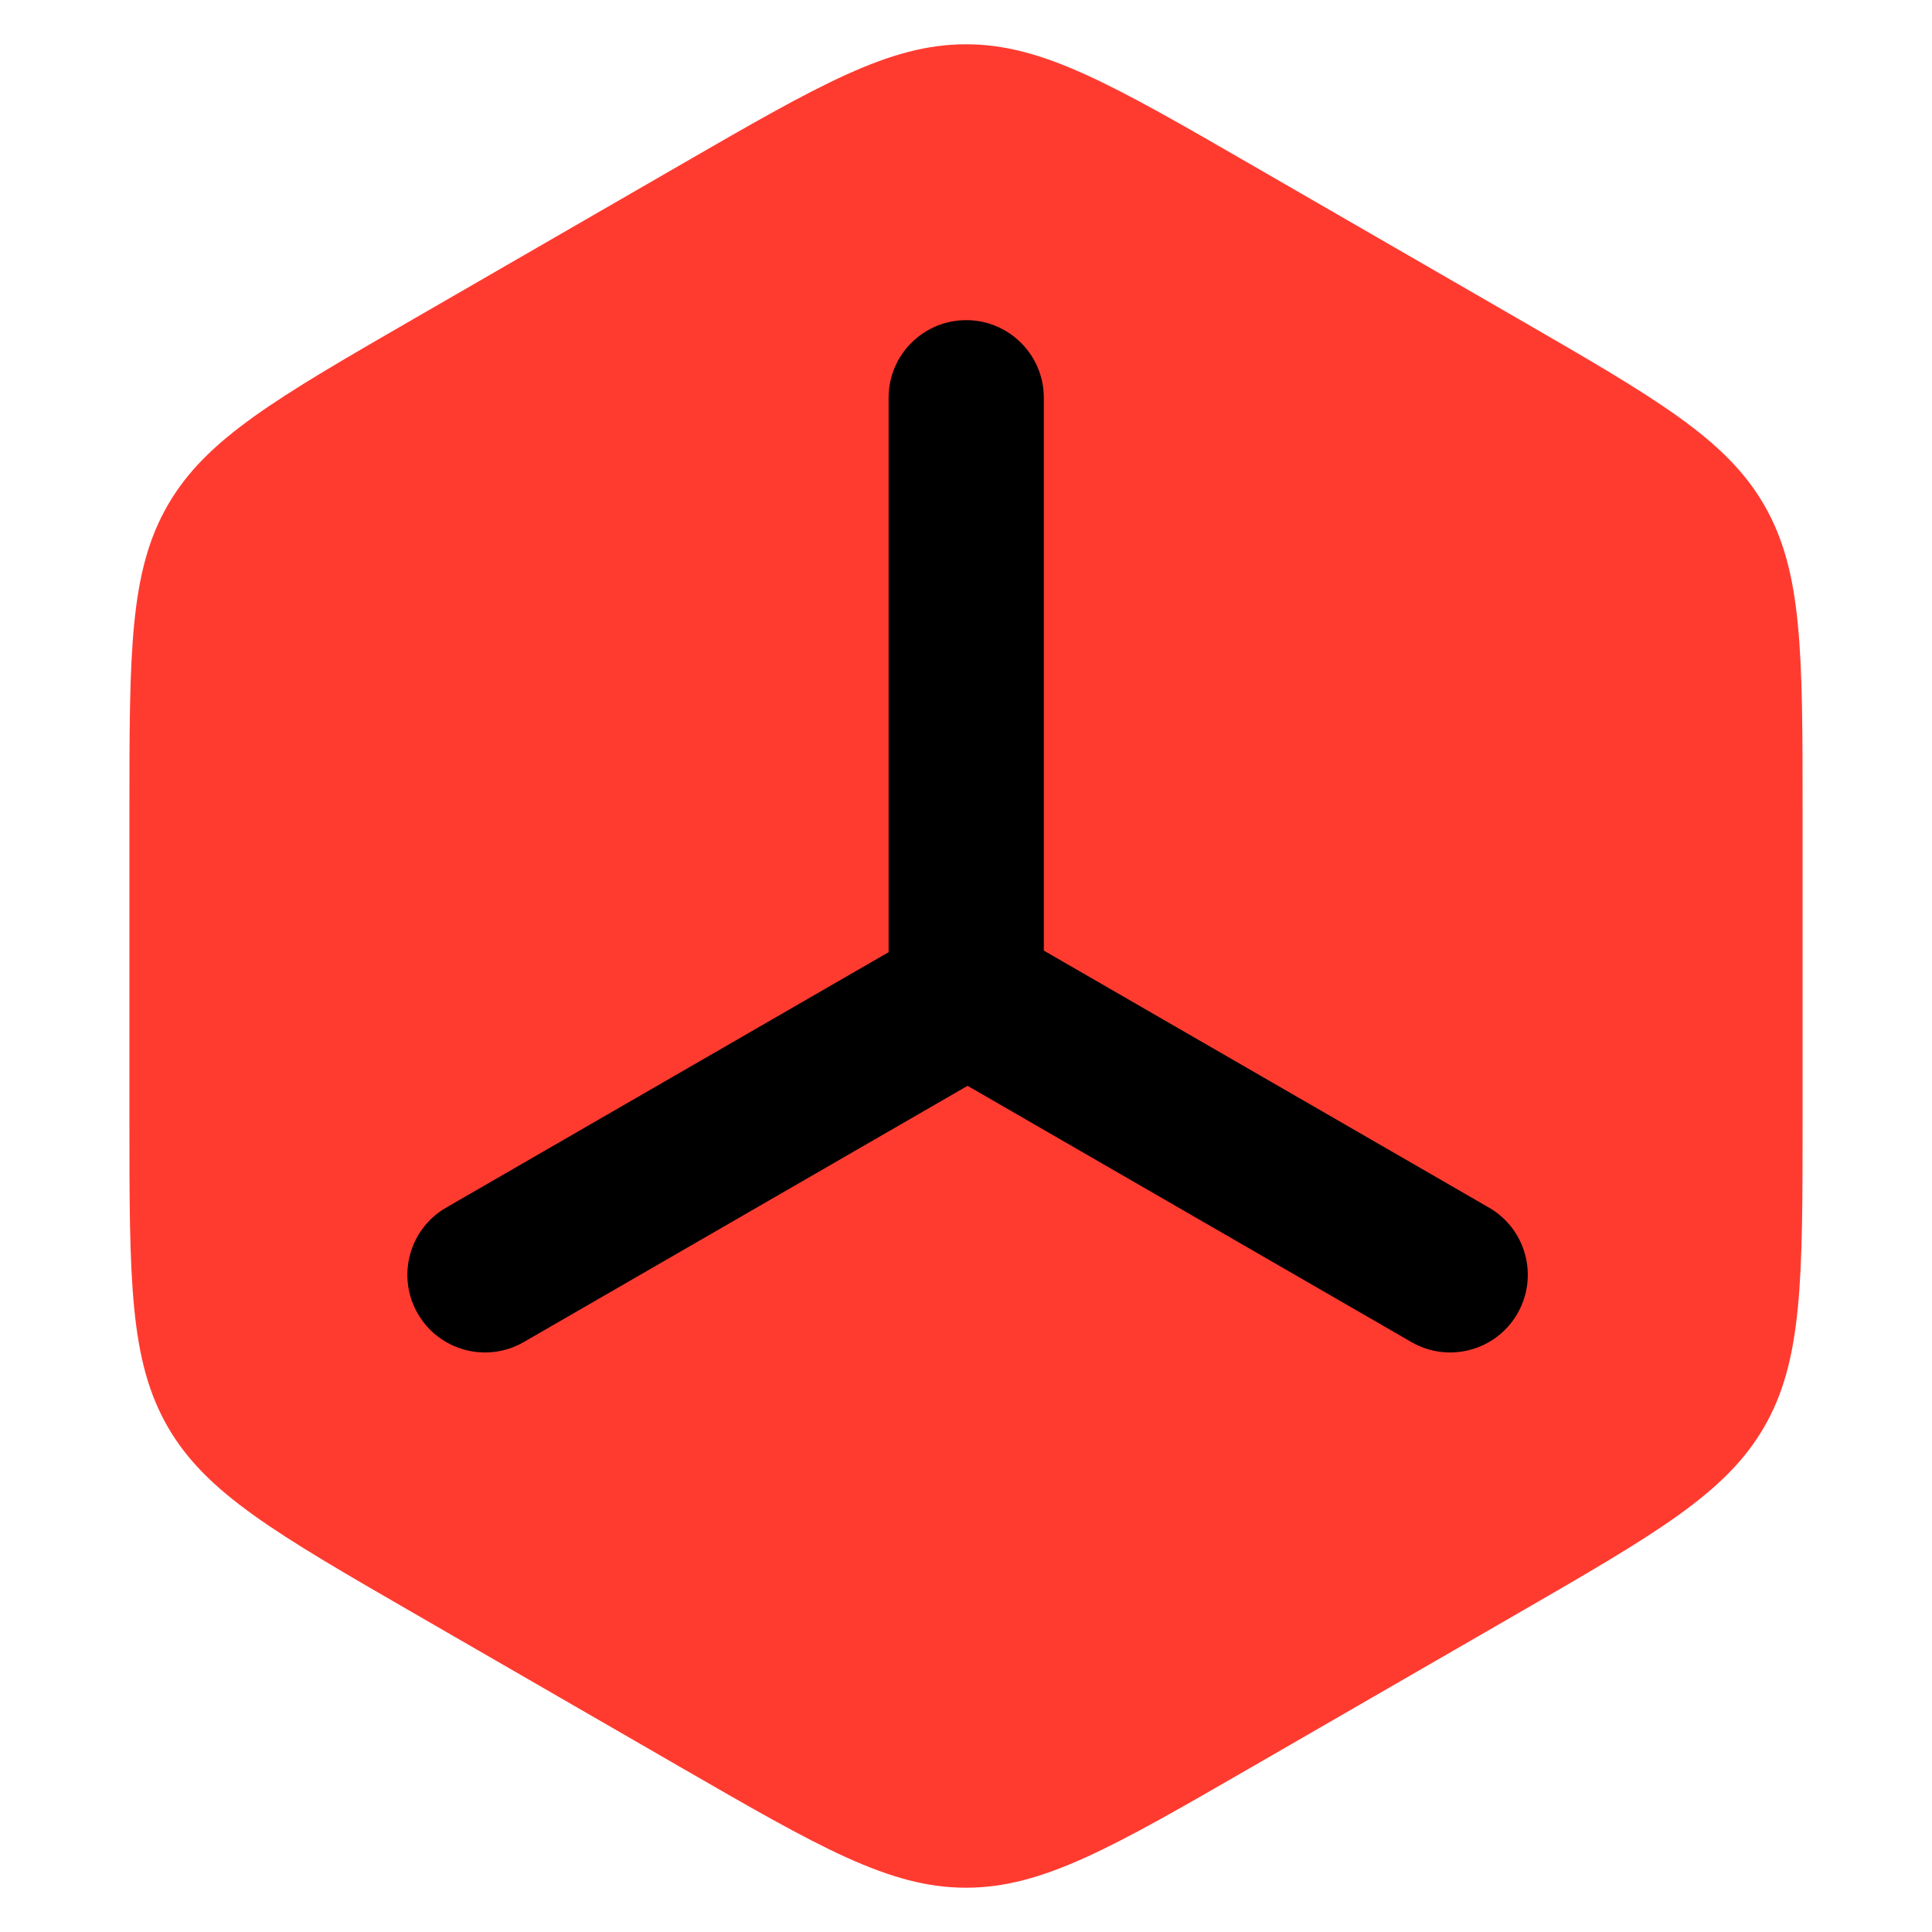 <?xml version="1.0" encoding="UTF-8"?> <svg xmlns="http://www.w3.org/2000/svg" width="125" height="125" viewBox="0 0 125 125" fill="none"><path d="M43.981 10.692C53.019 5.474 57.538 2.865 62.5 2.865C67.462 2.865 71.981 5.474 81.019 10.692L98.108 20.558C107.146 25.776 111.665 28.385 114.146 32.682C116.627 36.98 116.627 42.197 116.627 52.633V72.367C116.627 82.802 116.627 88.02 114.146 92.318C111.665 96.615 107.146 99.224 98.108 104.442L81.019 114.308C71.981 119.526 67.462 122.135 62.5 122.135C57.538 122.135 53.019 119.526 43.981 114.308L26.892 104.442C17.854 99.224 13.335 96.615 10.854 92.318C8.373 88.02 8.373 82.802 8.373 72.367V52.633C8.373 42.197 8.373 36.98 10.854 32.682C13.335 28.385 17.854 25.776 26.892 20.558L43.981 10.692Z" fill="#FF3B30"></path><path d="M67.535 25.735C67.535 22.962 65.287 20.714 62.514 20.714C59.74 20.714 57.492 22.962 57.492 25.735H67.535ZM57.492 61.892V66.914H67.535V61.892H57.492ZM57.492 25.735V61.892H67.535V25.735H57.492Z" fill="black"></path><path d="M65.202 68.752L69.551 66.241L64.53 57.543L60.181 60.054L65.202 68.752ZM28.868 78.132C26.466 79.519 25.643 82.59 27.03 84.992C28.416 87.394 31.488 88.217 33.89 86.83L28.868 78.132ZM60.181 60.054L28.868 78.132L33.89 86.83L65.202 68.752L60.181 60.054Z" fill="black"></path><path d="M60.003 68.752L55.654 66.241L60.675 57.543L65.024 60.054L60.003 68.752ZM96.337 78.132C98.739 79.519 99.562 82.59 98.175 84.992C96.789 87.394 93.717 88.217 91.316 86.83L96.337 78.132ZM65.024 60.054L96.337 78.132L91.316 86.83L60.003 68.752L65.024 60.054Z" fill="black"></path></svg> 